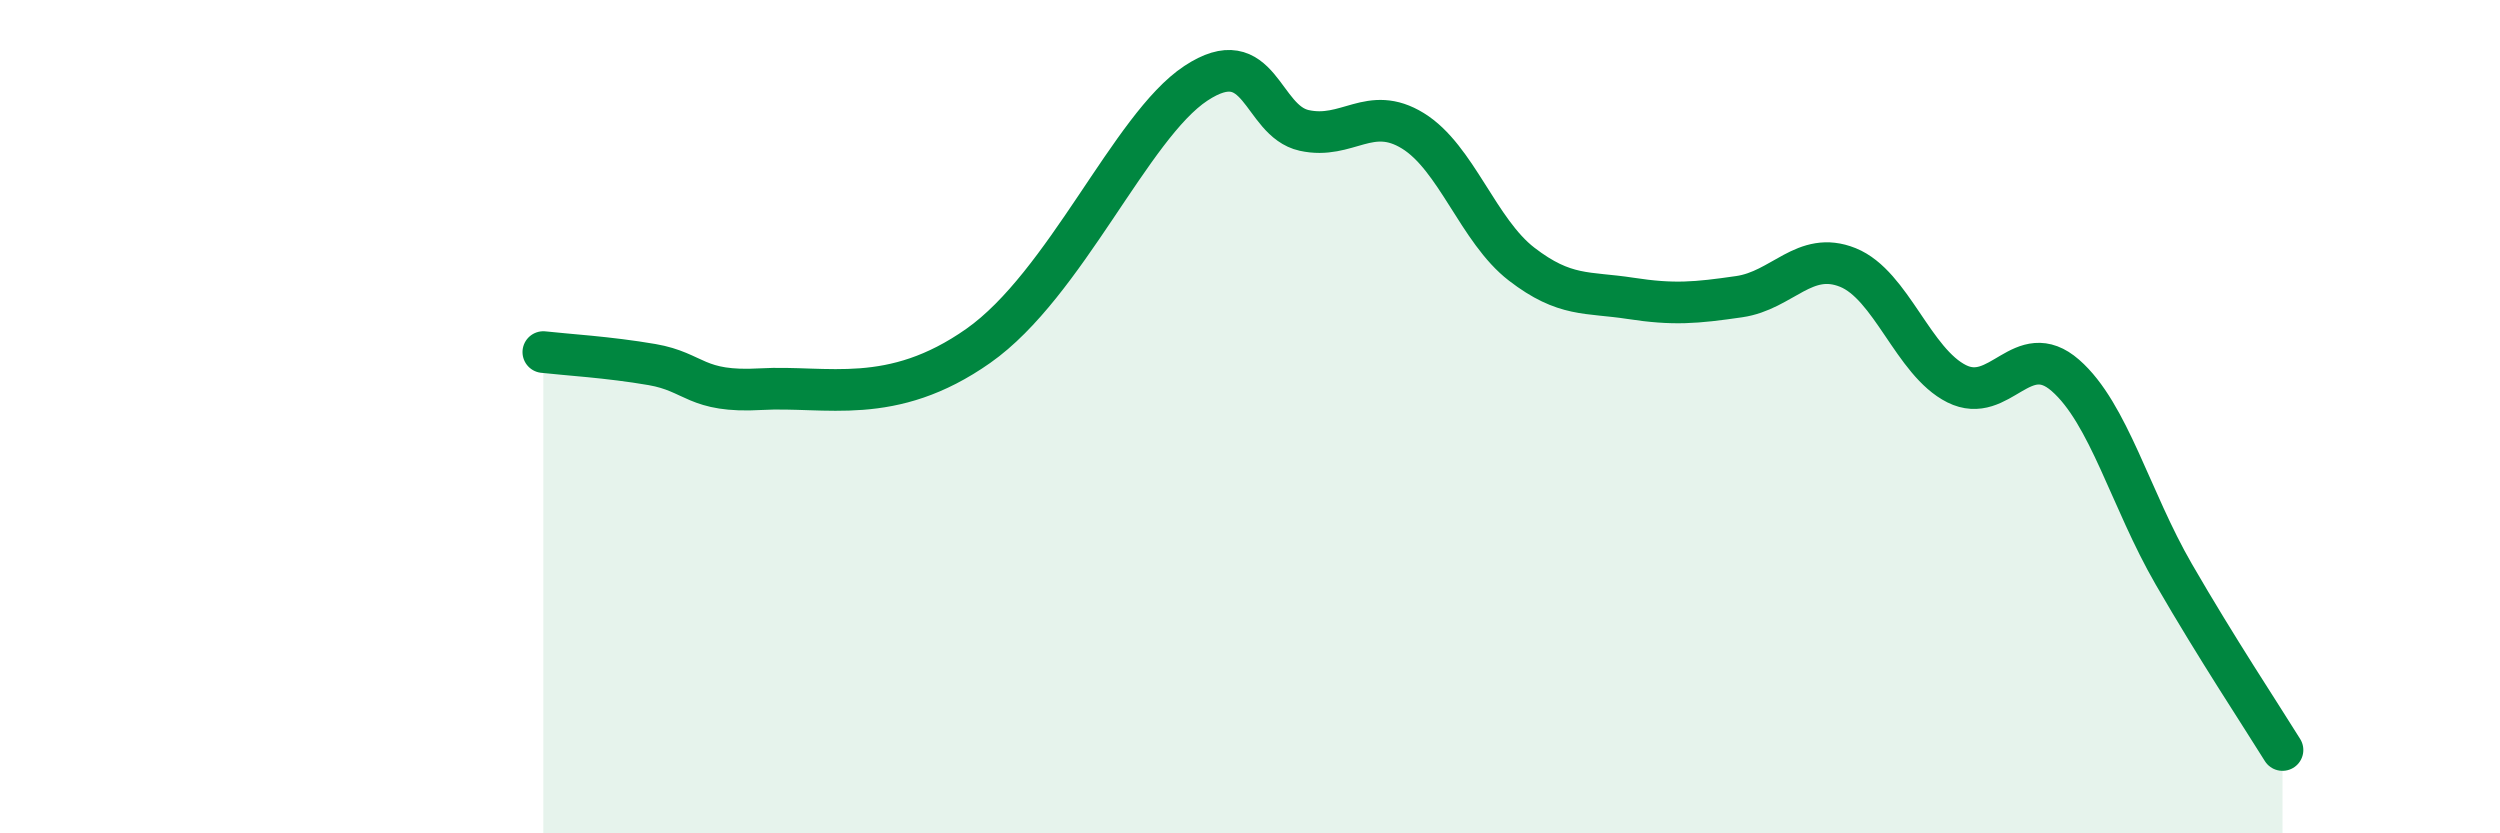 
    <svg width="60" height="20" viewBox="0 0 60 20" xmlns="http://www.w3.org/2000/svg">
      <path
        d="M 13.04,8.45 C 13.56,8.51 14.61,8.57 15.65,8.75 C 16.69,8.93 16.69,9.43 18.26,9.34 C 19.83,9.25 21.39,9.77 23.48,8.3 C 25.57,6.83 27.14,3.03 28.7,2 C 30.26,0.97 30.26,2.9 31.3,3.13 C 32.34,3.36 32.87,2.5 33.91,3.14 C 34.95,3.78 35.48,5.54 36.52,6.34 C 37.56,7.14 38.09,7 39.13,7.16 C 40.17,7.32 40.7,7.27 41.74,7.12 C 42.78,6.97 43.31,6 44.35,6.42 C 45.39,6.84 45.92,8.69 46.96,9.21 C 48,9.73 48.53,8.1 49.57,9.01 C 50.61,9.92 51.13,11.98 52.17,13.78 C 53.21,15.58 54.26,17.16 54.78,18L54.78 20L13.04 20Z"
        fill="#008740"
        opacity="0.1"
        stroke-linecap="round"
        stroke-linejoin="round"
      />
      <path
        d="M 13.04,8.45 C 13.56,8.51 14.61,8.57 15.65,8.75 C 16.69,8.93 16.69,9.43 18.26,9.34 C 19.83,9.25 21.39,9.77 23.48,8.3 C 25.57,6.83 27.14,3.03 28.7,2 C 30.26,0.97 30.26,2.9 31.3,3.13 C 32.34,3.36 32.87,2.5 33.91,3.14 C 34.95,3.78 35.48,5.54 36.52,6.34 C 37.56,7.14 38.09,7 39.13,7.16 C 40.17,7.32 40.7,7.27 41.74,7.12 C 42.78,6.97 43.31,6 44.35,6.42 C 45.39,6.84 45.92,8.69 46.96,9.21 C 48,9.73 48.53,8.1 49.57,9.01 C 50.61,9.92 51.13,11.98 52.17,13.78 C 53.21,15.58 54.26,17.16 54.78,18"
        stroke="#008740"
        stroke-width="1"
        fill="none"
        stroke-linecap="round"
        stroke-linejoin="round"
      />
    </svg>
  